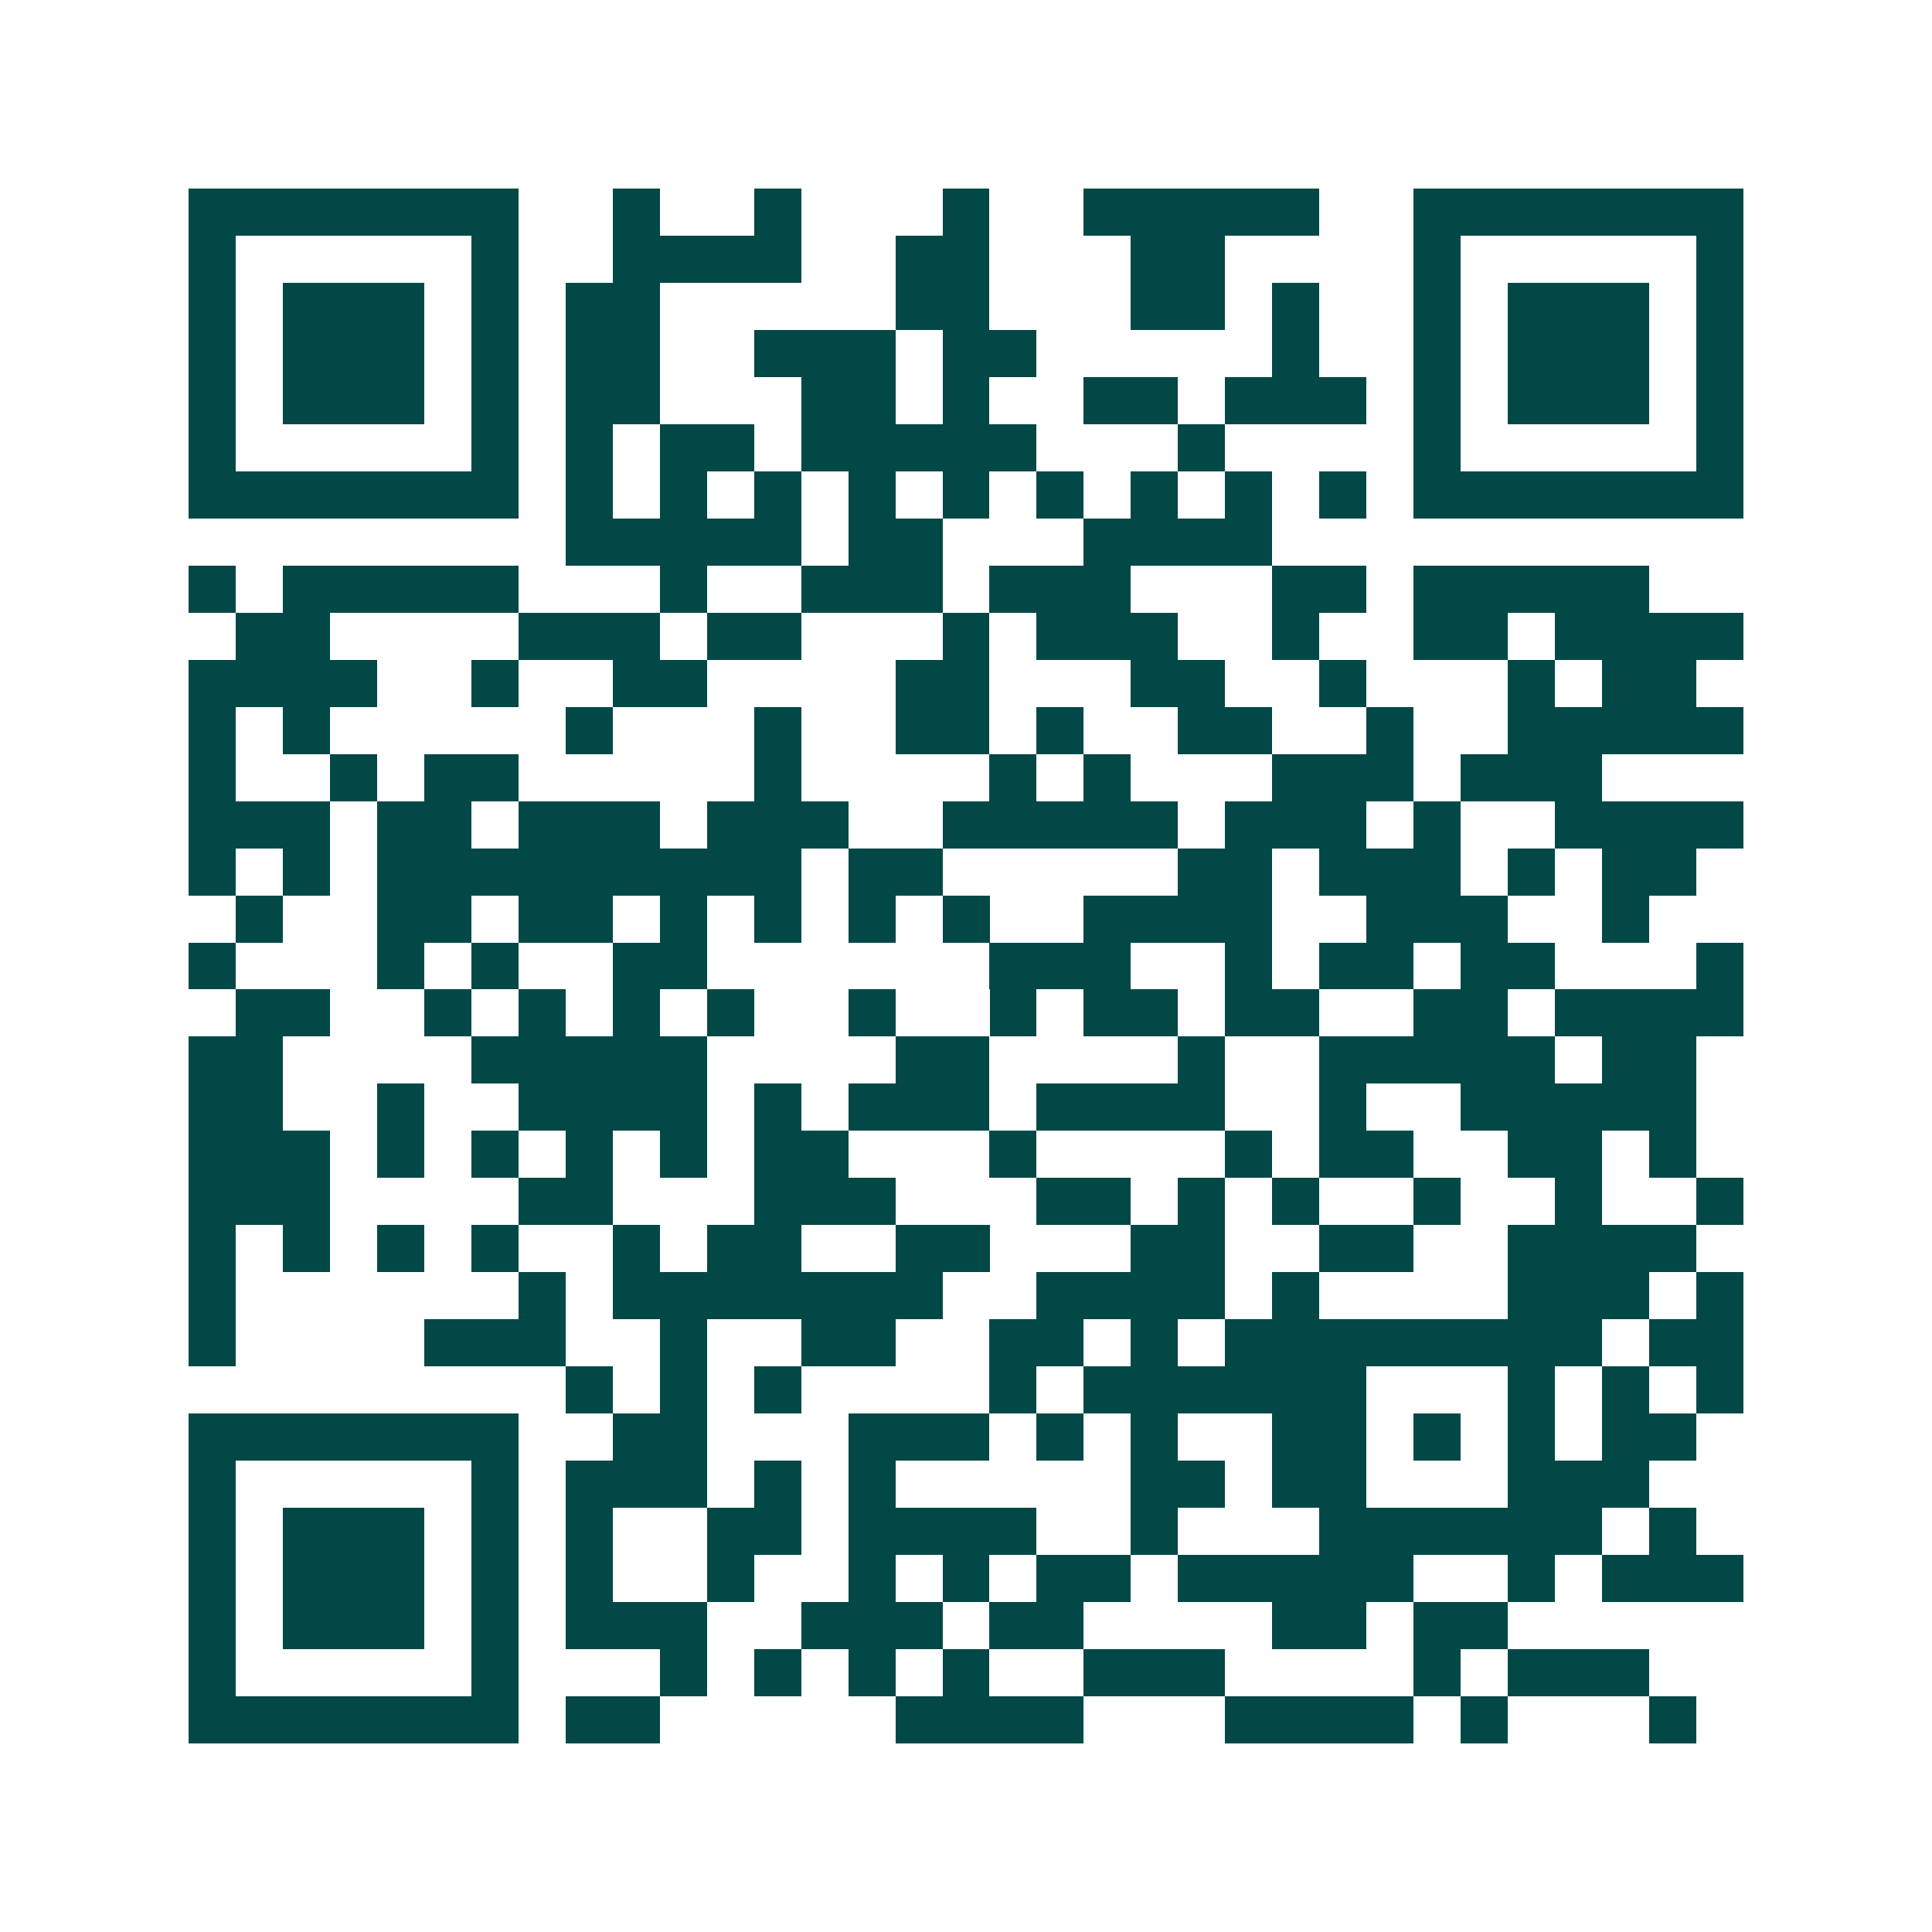<svg xmlns="http://www.w3.org/2000/svg" width="200" height="200" viewBox="0 0 41 41" shape-rendering="crispEdges"><path fill="#ffffff" d="M0 0h41v41H0z"/><path stroke="#014847" d="M4 4.5h7m2 0h1m2 0h1m3 0h1m2 0h5m2 0h7M4 5.5h1m5 0h1m2 0h4m2 0h2m3 0h2m4 0h1m5 0h1M4 6.5h1m1 0h3m1 0h1m1 0h2m5 0h2m3 0h2m1 0h1m2 0h1m1 0h3m1 0h1M4 7.5h1m1 0h3m1 0h1m1 0h2m2 0h3m1 0h2m5 0h1m2 0h1m1 0h3m1 0h1M4 8.5h1m1 0h3m1 0h1m1 0h2m3 0h2m1 0h1m2 0h2m1 0h3m1 0h1m1 0h3m1 0h1M4 9.5h1m5 0h1m1 0h1m1 0h2m1 0h5m3 0h1m4 0h1m5 0h1M4 10.5h7m1 0h1m1 0h1m1 0h1m1 0h1m1 0h1m1 0h1m1 0h1m1 0h1m1 0h1m1 0h7M12 11.5h5m1 0h2m3 0h4M4 12.5h1m1 0h5m3 0h1m2 0h3m1 0h3m3 0h2m1 0h5M5 13.5h2m4 0h3m1 0h2m3 0h1m1 0h3m2 0h1m2 0h2m1 0h4M4 14.5h4m2 0h1m2 0h2m4 0h2m3 0h2m2 0h1m3 0h1m1 0h2M4 15.5h1m1 0h1m5 0h1m3 0h1m2 0h2m1 0h1m2 0h2m2 0h1m2 0h5M4 16.5h1m2 0h1m1 0h2m5 0h1m4 0h1m1 0h1m3 0h3m1 0h3M4 17.5h3m1 0h2m1 0h3m1 0h3m2 0h5m1 0h3m1 0h1m2 0h4M4 18.5h1m1 0h1m1 0h9m1 0h2m5 0h2m1 0h3m1 0h1m1 0h2M5 19.5h1m2 0h2m1 0h2m1 0h1m1 0h1m1 0h1m1 0h1m2 0h4m2 0h3m2 0h1M4 20.5h1m3 0h1m1 0h1m2 0h2m6 0h3m2 0h1m1 0h2m1 0h2m3 0h1M5 21.5h2m2 0h1m1 0h1m1 0h1m1 0h1m2 0h1m2 0h1m1 0h2m1 0h2m2 0h2m1 0h4M4 22.5h2m4 0h5m4 0h2m4 0h1m2 0h5m1 0h2M4 23.5h2m2 0h1m2 0h4m1 0h1m1 0h3m1 0h4m2 0h1m2 0h5M4 24.5h3m1 0h1m1 0h1m1 0h1m1 0h1m1 0h2m3 0h1m4 0h1m1 0h2m2 0h2m1 0h1M4 25.5h3m4 0h2m3 0h3m3 0h2m1 0h1m1 0h1m2 0h1m2 0h1m2 0h1M4 26.5h1m1 0h1m1 0h1m1 0h1m2 0h1m1 0h2m2 0h2m3 0h2m2 0h2m2 0h4M4 27.5h1m6 0h1m1 0h7m2 0h4m1 0h1m4 0h3m1 0h1M4 28.5h1m4 0h3m2 0h1m2 0h2m2 0h2m1 0h1m1 0h8m1 0h2M12 29.5h1m1 0h1m1 0h1m4 0h1m1 0h6m3 0h1m1 0h1m1 0h1M4 30.5h7m2 0h2m3 0h3m1 0h1m1 0h1m2 0h2m1 0h1m1 0h1m1 0h2M4 31.5h1m5 0h1m1 0h3m1 0h1m1 0h1m5 0h2m1 0h2m3 0h3M4 32.5h1m1 0h3m1 0h1m1 0h1m2 0h2m1 0h4m2 0h1m3 0h6m1 0h1M4 33.5h1m1 0h3m1 0h1m1 0h1m2 0h1m2 0h1m1 0h1m1 0h2m1 0h5m2 0h1m1 0h3M4 34.5h1m1 0h3m1 0h1m1 0h3m2 0h3m1 0h2m4 0h2m1 0h2M4 35.5h1m5 0h1m3 0h1m1 0h1m1 0h1m1 0h1m2 0h3m4 0h1m1 0h3M4 36.5h7m1 0h2m5 0h4m3 0h4m1 0h1m3 0h1"/></svg>
